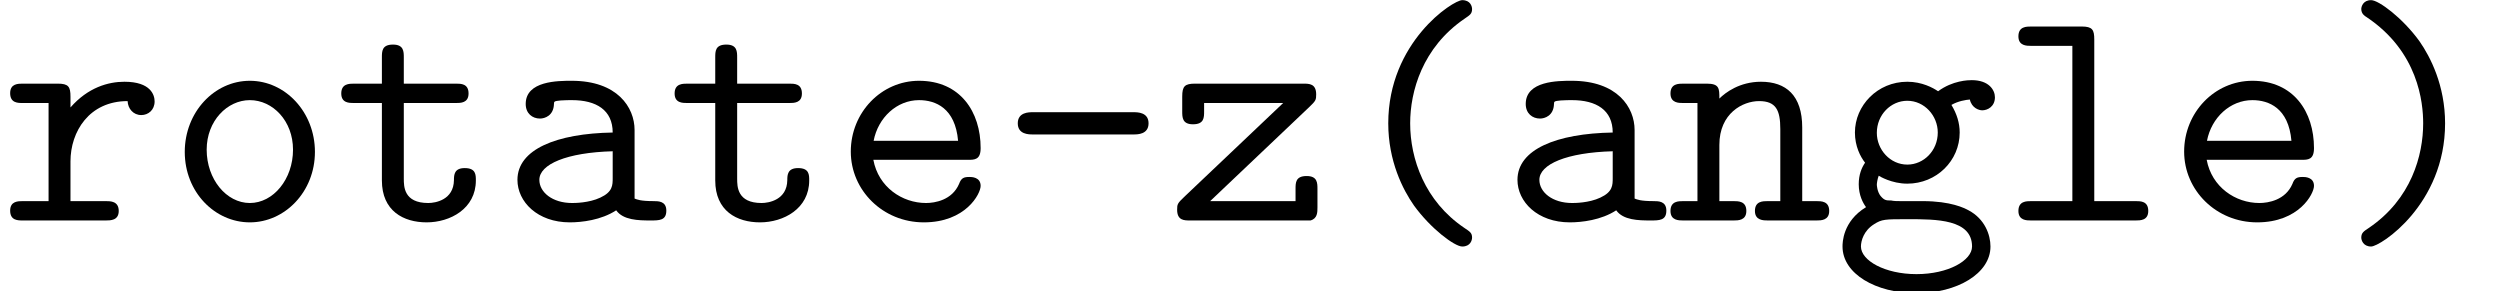 <?xml version='1.0' encoding='UTF-8'?>
<!-- This file was generated by dvisvgm 2.6.3 -->
<svg version='1.1' xmlns='http://www.w3.org/2000/svg' xmlns:xlink='http://www.w3.org/1999/xlink' width='85.908pt' height='10pt' viewBox='70.735 61.166 85.908 10'>
<defs>
<path id='g0-40' d='M4.767 0.589C4.767 0.425 4.691 0.382 4.495 0.251C3.142 -0.665 2.64 -2.116 2.64 -3.338C2.64 -4.429 3.055 -5.945 4.516 -6.938C4.691 -7.058 4.767 -7.102 4.767 -7.265C4.767 -7.353 4.713 -7.571 4.429 -7.571C4.113 -7.571 1.887 -6.131 1.887 -3.338C1.887 -2.04 2.389 -1.058 2.771 -0.513C3.349 0.284 4.167 0.895 4.429 0.895C4.713 0.895 4.767 0.676 4.767 0.589Z'/>
<path id='g0-41' d='M3.84 -3.338C3.84 -4.636 3.338 -5.618 2.956 -6.164C2.378 -6.96 1.56 -7.571 1.298 -7.571C1.025 -7.571 0.96 -7.353 0.96 -7.265C0.96 -7.102 1.08 -7.025 1.135 -6.993C2.924 -5.804 3.087 -4.047 3.087 -3.338C3.087 -2.247 2.684 -0.731 1.211 0.262C1.047 0.371 0.96 0.425 0.96 0.589C0.96 0.676 1.025 0.895 1.298 0.895C1.615 0.895 3.84 -0.545 3.84 -3.338Z'/>
<path id='g0-45' d='M4.593 -2.956C4.724 -2.956 5.105 -2.956 5.105 -3.338S4.724 -3.72 4.593 -3.72H1.124C0.993 -3.72 0.611 -3.72 0.611 -3.338S0.993 -2.956 1.124 -2.956H4.593Z'/>
<path id='g0-97' d='M3.993 -0.349C4.233 -0.011 4.756 0 5.171 0C5.476 0 5.716 0 5.716 -0.338C5.716 -0.665 5.444 -0.665 5.28 -0.665C4.822 -0.665 4.713 -0.72 4.625 -0.753V-3.109C4.625 -3.884 4.036 -4.8 2.465 -4.8C1.996 -4.8 0.884 -4.8 0.884 -4.004C0.884 -3.676 1.113 -3.502 1.375 -3.502C1.538 -3.502 1.844 -3.6 1.855 -4.004C1.855 -4.091 1.865 -4.102 2.084 -4.124C2.236 -4.135 2.378 -4.135 2.476 -4.135C3.305 -4.135 3.873 -3.796 3.873 -3.022C1.942 -2.989 0.6 -2.444 0.6 -1.396C0.6 -0.644 1.287 0.065 2.4 0.065C2.804 0.065 3.48 -0.011 3.993 -0.349ZM3.873 -2.378V-1.462C3.873 -1.211 3.873 -0.982 3.447 -0.785C3.055 -0.6 2.564 -0.6 2.476 -0.6C1.8 -0.6 1.353 -0.971 1.353 -1.396C1.353 -1.931 2.291 -2.335 3.873 -2.378Z'/>
<path id='g0-101' d='M4.625 -2.084C4.855 -2.084 5.062 -2.084 5.062 -2.487C5.062 -3.731 4.364 -4.8 2.945 -4.8C1.647 -4.8 0.6 -3.709 0.6 -2.367C0.6 -1.036 1.702 0.065 3.109 0.065C4.549 0.065 5.062 -0.916 5.062 -1.189C5.062 -1.495 4.745 -1.495 4.68 -1.495C4.484 -1.495 4.396 -1.462 4.32 -1.255C4.08 -0.698 3.491 -0.6 3.185 -0.6C2.367 -0.6 1.549 -1.145 1.375 -2.084H4.625ZM1.385 -2.738C1.538 -3.535 2.182 -4.135 2.945 -4.135C3.513 -4.135 4.189 -3.862 4.287 -2.738H1.385Z'/>
<path id='g0-103' d='M2.542 -1.92C1.953 -1.92 1.495 -2.433 1.495 -3.011C1.495 -3.633 1.975 -4.113 2.542 -4.113C3.131 -4.113 3.589 -3.6 3.589 -3.022C3.589 -2.4 3.109 -1.92 2.542 -1.92ZM1.56 -1.538C1.593 -1.516 2.007 -1.265 2.542 -1.265C3.545 -1.265 4.342 -2.051 4.342 -3.022C4.342 -3.349 4.244 -3.665 4.058 -3.971C4.287 -4.102 4.549 -4.145 4.691 -4.156C4.756 -3.862 5.007 -3.785 5.116 -3.785C5.302 -3.785 5.553 -3.916 5.553 -4.233C5.553 -4.484 5.345 -4.822 4.756 -4.822C4.636 -4.822 4.102 -4.811 3.6 -4.44C3.425 -4.56 3.044 -4.767 2.542 -4.767C1.516 -4.767 0.742 -3.949 0.742 -3.022C0.742 -2.553 0.927 -2.193 1.091 -1.985C0.971 -1.811 0.873 -1.571 0.873 -1.244C0.873 -0.862 1.025 -0.589 1.124 -0.458C0.316 0.033 0.316 0.775 0.316 0.895C0.316 1.833 1.462 2.498 2.858 2.498S5.4 1.822 5.4 0.895C5.4 0.491 5.204 -0.055 4.647 -0.349C4.505 -0.425 4.047 -0.665 3.065 -0.665H2.302C2.215 -0.665 2.073 -0.665 1.985 -0.687C1.822 -0.687 1.756 -0.687 1.625 -0.84C1.505 -0.993 1.495 -1.211 1.495 -1.233C1.495 -1.276 1.516 -1.429 1.56 -1.538ZM2.858 1.844C1.767 1.844 0.949 1.375 0.949 0.895C0.949 0.698 1.047 0.349 1.396 0.131C1.669 -0.044 1.767 -0.044 2.564 -0.044C3.535 -0.044 4.767 -0.044 4.767 0.895C4.767 1.375 3.949 1.844 2.858 1.844Z'/>
<path id='g0-108' d='M3.24 -6.218C3.24 -6.556 3.175 -6.665 2.804 -6.665H1.08C0.905 -6.665 0.633 -6.665 0.633 -6.327C0.633 -6 0.916 -6 1.069 -6H2.487V-0.665H1.08C0.905 -0.665 0.633 -0.665 0.633 -0.327C0.633 0 0.916 0 1.069 0H4.658C4.822 0 5.095 0 5.095 -0.327C5.095 -0.665 4.833 -0.665 4.658 -0.665H3.24V-6.218Z'/>
<path id='g0-110' d='M1.811 -4.189C1.811 -4.538 1.811 -4.702 1.375 -4.702H0.578C0.404 -4.702 0.131 -4.702 0.131 -4.364C0.131 -4.036 0.415 -4.036 0.567 -4.036H1.058V-0.665H0.578C0.404 -0.665 0.131 -0.665 0.131 -0.327C0.131 0 0.415 0 0.567 0H2.302C2.455 0 2.738 0 2.738 -0.327C2.738 -0.665 2.465 -0.665 2.291 -0.665H1.811V-2.596C1.811 -3.687 2.618 -4.102 3.175 -4.102C3.753 -4.102 3.905 -3.796 3.905 -3.142V-0.665H3.48C3.305 -0.665 3.033 -0.665 3.033 -0.327C3.033 0 3.327 0 3.48 0H5.149C5.302 0 5.585 0 5.585 -0.327C5.585 -0.665 5.313 -0.665 5.138 -0.665H4.658V-3.196C4.658 -4.298 4.102 -4.767 3.24 -4.767C2.509 -4.767 2.018 -4.396 1.811 -4.189Z'/>
<path id='g0-111' d='M5.095 -2.356C5.095 -3.72 4.08 -4.8 2.858 -4.8S0.622 -3.72 0.622 -2.356C0.622 -0.971 1.658 0.065 2.858 0.065S5.095 -0.982 5.095 -2.356ZM2.858 -0.6C2.051 -0.6 1.375 -1.418 1.375 -2.433C1.375 -3.425 2.084 -4.135 2.858 -4.135C3.644 -4.135 4.342 -3.425 4.342 -2.433C4.342 -1.418 3.665 -0.6 2.858 -0.6Z'/>
<path id='g0-114' d='M2.422 -2.029C2.422 -3.055 3.065 -4.102 4.385 -4.102C4.396 -3.84 4.582 -3.622 4.855 -3.622C5.095 -3.622 5.313 -3.796 5.313 -4.091C5.313 -4.309 5.182 -4.767 4.276 -4.767C3.72 -4.767 3.022 -4.571 2.422 -3.884V-4.255C2.422 -4.593 2.356 -4.702 1.985 -4.702H0.785C0.622 -4.702 0.349 -4.702 0.349 -4.375C0.349 -4.036 0.611 -4.036 0.785 -4.036H1.669V-0.665H0.785C0.622 -0.665 0.349 -0.665 0.349 -0.338C0.349 0 0.611 0 0.785 0H3.633C3.796 0 4.08 0 4.08 -0.327C4.08 -0.665 3.796 -0.665 3.633 -0.665H2.422V-2.029Z'/>
<path id='g0-116' d='M2.422 -4.036H4.211C4.375 -4.036 4.647 -4.036 4.647 -4.364C4.647 -4.702 4.385 -4.702 4.211 -4.702H2.422V-5.596C2.422 -5.804 2.422 -6.044 2.051 -6.044C1.669 -6.044 1.669 -5.815 1.669 -5.596V-4.702H0.72C0.545 -4.702 0.273 -4.702 0.273 -4.364C0.273 -4.036 0.545 -4.036 0.709 -4.036H1.669V-1.375C1.669 -0.327 2.411 0.065 3.207 0.065C4.015 0.065 4.898 -0.404 4.898 -1.375C4.898 -1.571 4.898 -1.8 4.516 -1.8C4.156 -1.8 4.145 -1.571 4.145 -1.385C4.135 -0.709 3.513 -0.6 3.262 -0.6C2.422 -0.6 2.422 -1.167 2.422 -1.44V-4.036Z'/>
<path id='g0-122' d='M4.898 -3.895C5.127 -4.113 5.138 -4.145 5.138 -4.331C5.138 -4.702 4.898 -4.702 4.691 -4.702H0.982C0.622 -4.702 0.535 -4.615 0.535 -4.255V-3.753C0.535 -3.545 0.535 -3.305 0.905 -3.305C1.287 -3.305 1.287 -3.535 1.287 -3.753V-4.036H4.004L0.6 -0.807C0.371 -0.589 0.36 -0.556 0.36 -0.371C0.36 0 0.6 0 0.807 0H4.942C5.182 -0.065 5.182 -0.284 5.182 -0.447V-1.08C5.182 -1.287 5.182 -1.527 4.811 -1.527C4.429 -1.527 4.429 -1.298 4.429 -1.08V-0.665H1.495L4.898 -3.895Z'/>
</defs>
<g id='page1'>
<use x='70.735' y='68.742' xlink:href='#g0-114'/>
<use x='76.462' y='68.742' xlink:href='#g0-111'/>
<use x='82.189' y='68.742' xlink:href='#g0-116'/>
<use x='87.916' y='68.742' xlink:href='#g0-97'/>
<use x='93.644' y='68.742' xlink:href='#g0-116'/>
<use x='99.371' y='68.742' xlink:href='#g0-101'/>
<use x='105.098' y='68.742' xlink:href='#g0-45'/>
<use x='110.825' y='68.742' xlink:href='#g0-122'/>
<use x='116.553' y='68.742' xlink:href='#g0-40'/>
<use x='122.28' y='68.742' xlink:href='#g0-97'/>
<use x='128.007' y='68.742' xlink:href='#g0-110'/>
<use x='133.734' y='68.742' xlink:href='#g0-103'/>
<use x='139.461' y='68.742' xlink:href='#g0-108'/>
<use x='145.189' y='68.742' xlink:href='#g0-101'/>
<use x='150.916' y='68.742' xlink:href='#g0-41'/>
</g>
</svg><!--Rendered by QuickLaTeX.com-->